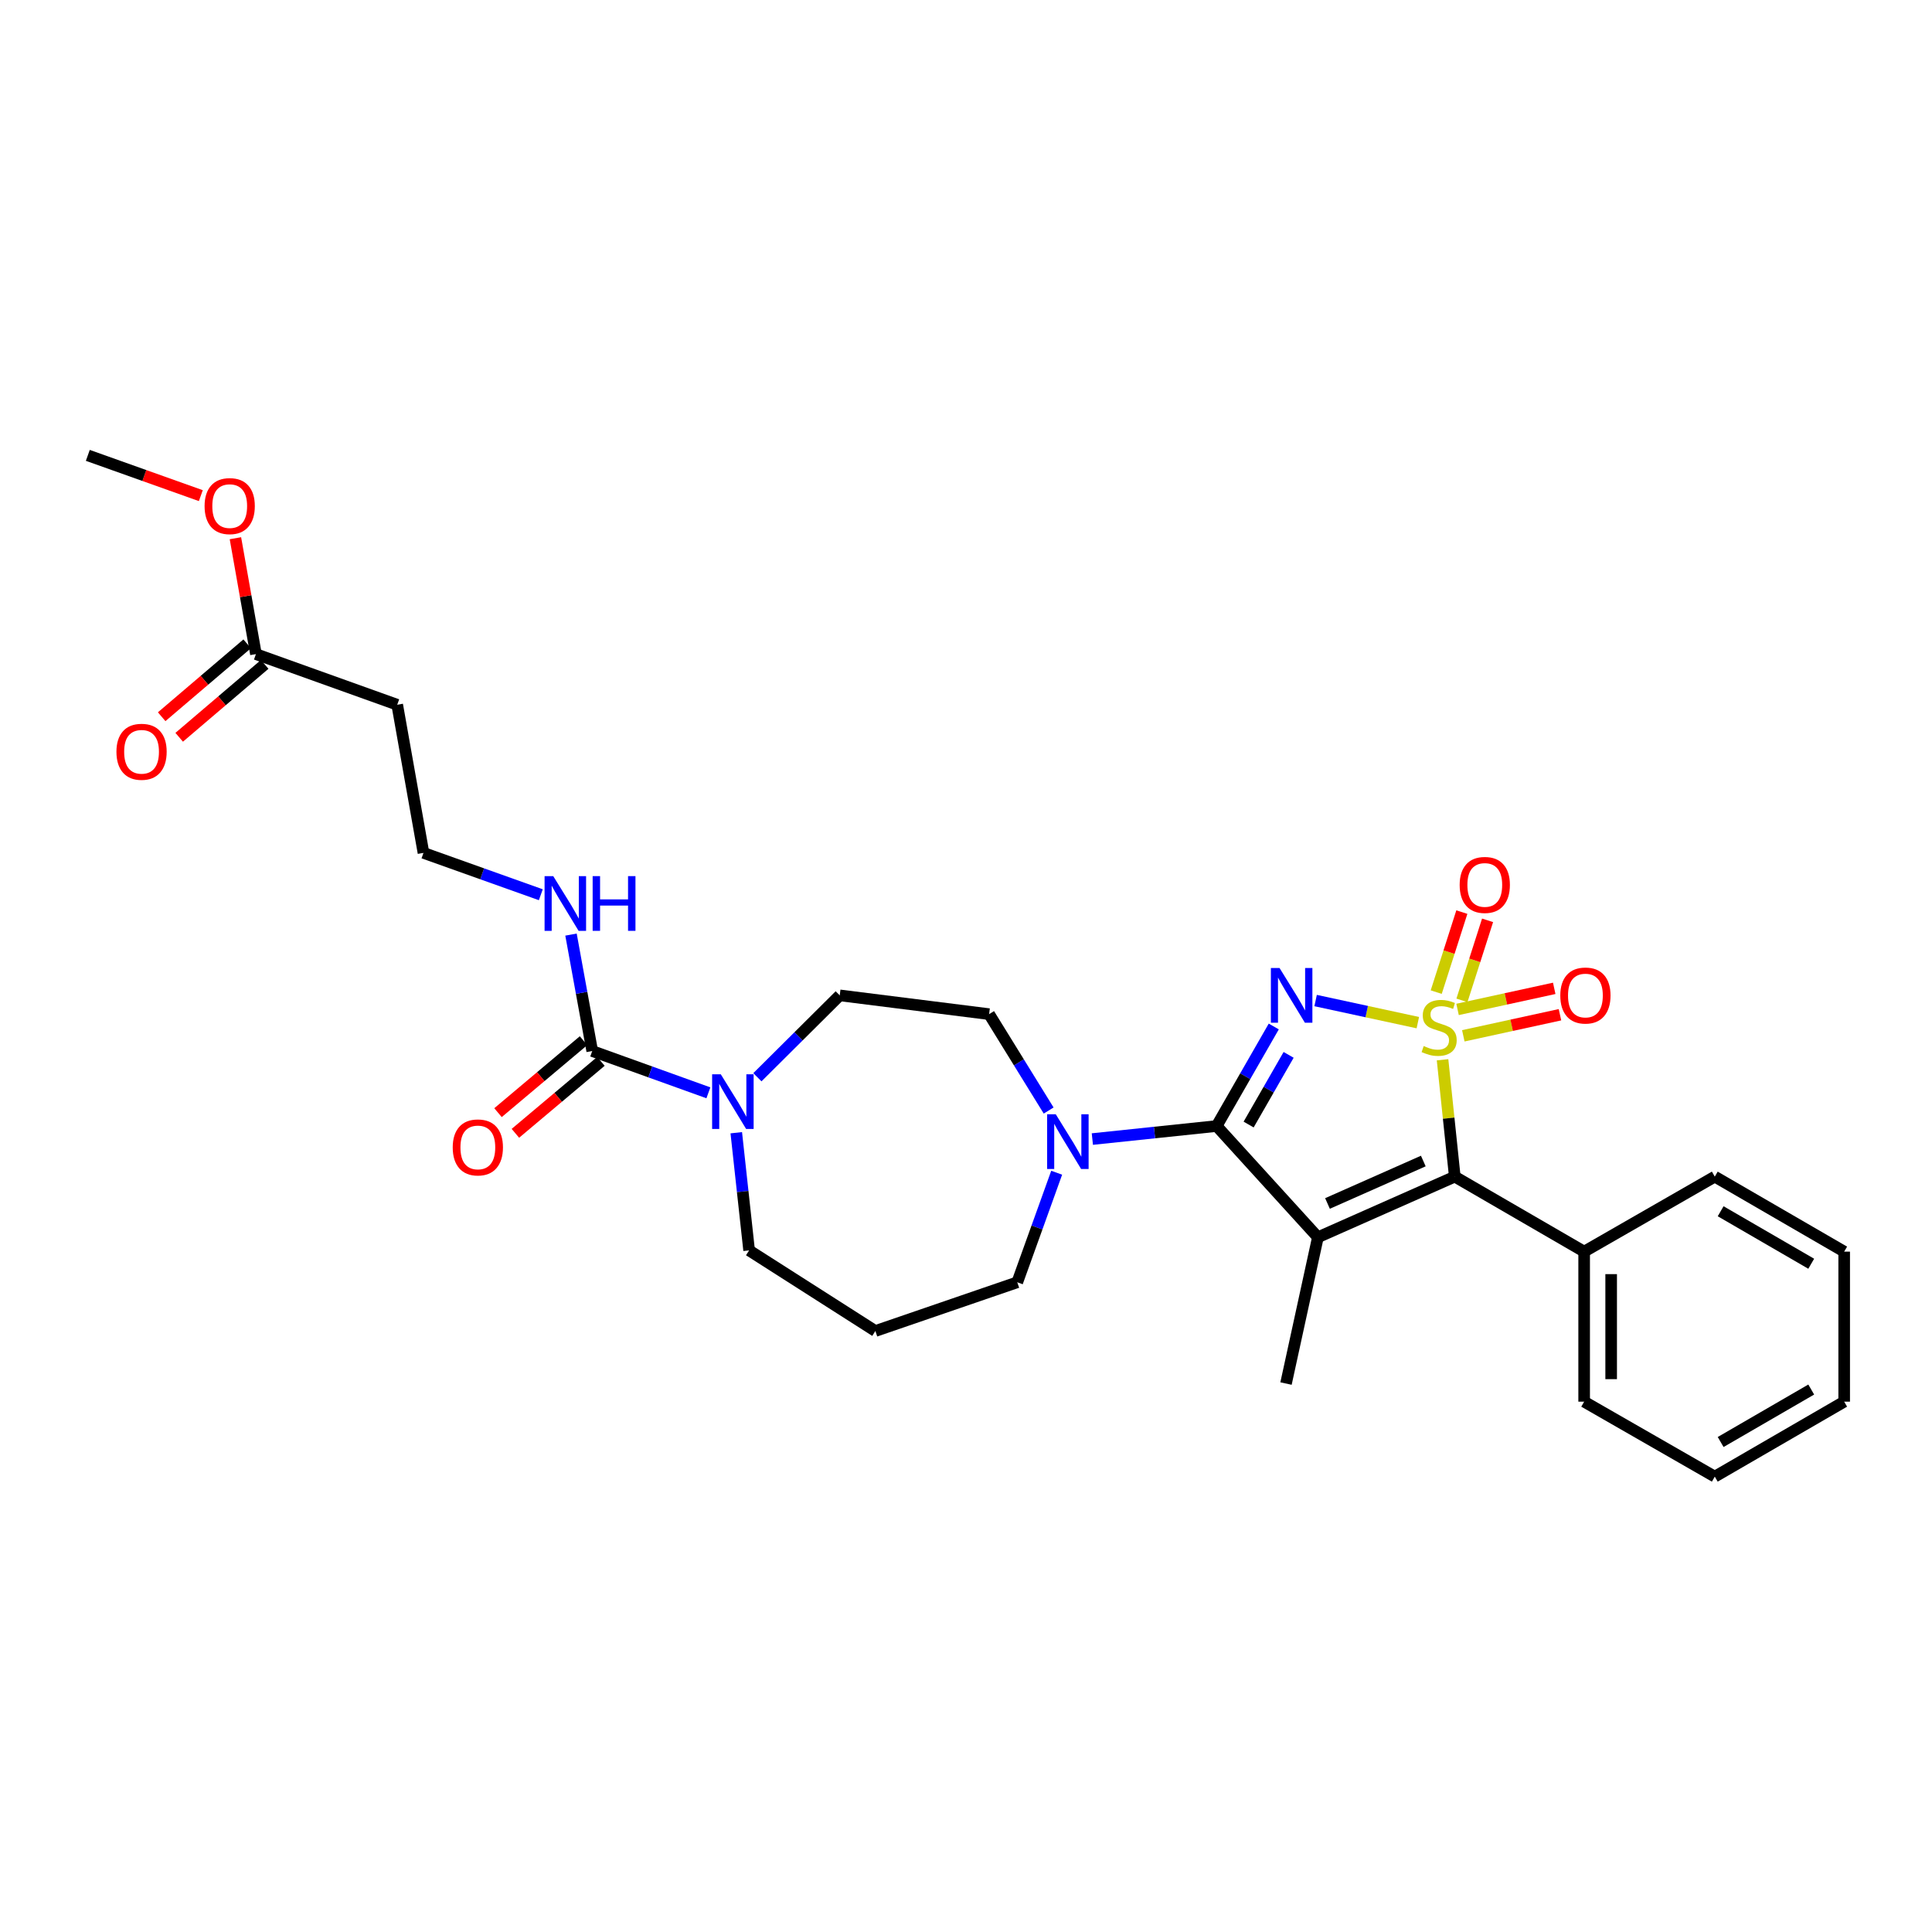 <?xml version='1.0' encoding='iso-8859-1'?>
<svg version='1.1' baseProfile='full'
              xmlns='http://www.w3.org/2000/svg'
                      xmlns:rdkit='http://www.rdkit.org/xml'
                      xmlns:xlink='http://www.w3.org/1999/xlink'
                  xml:space='preserve'
width='1000px' height='1000px' viewBox='0 0 1000 1000'>
<!-- END OF HEADER -->
<rect style='opacity:1.0;fill:#FFFFFF;stroke:none' width='1000' height='1000' x='0' y='0'> </rect>
<path class='bond-0' d='M 733.868,529.321 L 707.413,523.602' style='fill:none;fill-rule:evenodd;stroke:#CCCC00;stroke-width:6px;stroke-linecap:butt;stroke-linejoin:miter;stroke-opacity:1' />
<path class='bond-0' d='M 707.413,523.602 L 680.959,517.883' style='fill:none;fill-rule:evenodd;stroke:#0000FF;stroke-width:6px;stroke-linecap:butt;stroke-linejoin:miter;stroke-opacity:1' />
<path class='bond-3' d='M 746.662,548.529 L 749.828,578.775' style='fill:none;fill-rule:evenodd;stroke:#CCCC00;stroke-width:6px;stroke-linecap:butt;stroke-linejoin:miter;stroke-opacity:1' />
<path class='bond-3' d='M 749.828,578.775 L 752.994,609.021' style='fill:none;fill-rule:evenodd;stroke:#000000;stroke-width:6px;stroke-linecap:butt;stroke-linejoin:miter;stroke-opacity:1' />
<path class='bond-7' d='M 756.7,517.782 L 763.333,497.072' style='fill:none;fill-rule:evenodd;stroke:#CCCC00;stroke-width:6px;stroke-linecap:butt;stroke-linejoin:miter;stroke-opacity:1' />
<path class='bond-7' d='M 763.333,497.072 L 769.966,476.363' style='fill:none;fill-rule:evenodd;stroke:#FF0000;stroke-width:6px;stroke-linecap:butt;stroke-linejoin:miter;stroke-opacity:1' />
<path class='bond-7' d='M 743.385,513.518 L 750.018,492.808' style='fill:none;fill-rule:evenodd;stroke:#CCCC00;stroke-width:6px;stroke-linecap:butt;stroke-linejoin:miter;stroke-opacity:1' />
<path class='bond-7' d='M 750.018,492.808 L 756.651,472.098' style='fill:none;fill-rule:evenodd;stroke:#FF0000;stroke-width:6px;stroke-linecap:butt;stroke-linejoin:miter;stroke-opacity:1' />
<path class='bond-8' d='M 757.407,536.134 L 782.424,530.68' style='fill:none;fill-rule:evenodd;stroke:#CCCC00;stroke-width:6px;stroke-linecap:butt;stroke-linejoin:miter;stroke-opacity:1' />
<path class='bond-8' d='M 782.424,530.68 L 807.441,525.226' style='fill:none;fill-rule:evenodd;stroke:#FF0000;stroke-width:6px;stroke-linecap:butt;stroke-linejoin:miter;stroke-opacity:1' />
<path class='bond-8' d='M 754.429,522.474 L 779.446,517.02' style='fill:none;fill-rule:evenodd;stroke:#CCCC00;stroke-width:6px;stroke-linecap:butt;stroke-linejoin:miter;stroke-opacity:1' />
<path class='bond-8' d='M 779.446,517.02 L 804.463,511.565' style='fill:none;fill-rule:evenodd;stroke:#FF0000;stroke-width:6px;stroke-linecap:butt;stroke-linejoin:miter;stroke-opacity:1' />
<path class='bond-1' d='M 659.301,531.31 L 644.515,557.07' style='fill:none;fill-rule:evenodd;stroke:#0000FF;stroke-width:6px;stroke-linecap:butt;stroke-linejoin:miter;stroke-opacity:1' />
<path class='bond-1' d='M 644.515,557.07 L 629.728,582.83' style='fill:none;fill-rule:evenodd;stroke:#000000;stroke-width:6px;stroke-linecap:butt;stroke-linejoin:miter;stroke-opacity:1' />
<path class='bond-1' d='M 666.991,545.998 L 656.64,564.03' style='fill:none;fill-rule:evenodd;stroke:#0000FF;stroke-width:6px;stroke-linecap:butt;stroke-linejoin:miter;stroke-opacity:1' />
<path class='bond-1' d='M 656.64,564.03 L 646.289,582.062' style='fill:none;fill-rule:evenodd;stroke:#000000;stroke-width:6px;stroke-linecap:butt;stroke-linejoin:miter;stroke-opacity:1' />
<path class='bond-4' d='M 629.728,582.83 L 597.564,586.204' style='fill:none;fill-rule:evenodd;stroke:#000000;stroke-width:6px;stroke-linecap:butt;stroke-linejoin:miter;stroke-opacity:1' />
<path class='bond-4' d='M 597.564,586.204 L 565.4,589.578' style='fill:none;fill-rule:evenodd;stroke:#0000FF;stroke-width:6px;stroke-linecap:butt;stroke-linejoin:miter;stroke-opacity:1' />
<path class='bond-29' d='M 629.728,582.83 L 682.141,640.408' style='fill:none;fill-rule:evenodd;stroke:#000000;stroke-width:6px;stroke-linecap:butt;stroke-linejoin:miter;stroke-opacity:1' />
<path class='bond-2' d='M 682.141,640.408 L 752.994,609.021' style='fill:none;fill-rule:evenodd;stroke:#000000;stroke-width:6px;stroke-linecap:butt;stroke-linejoin:miter;stroke-opacity:1' />
<path class='bond-2' d='M 687.106,622.917 L 736.703,600.946' style='fill:none;fill-rule:evenodd;stroke:#000000;stroke-width:6px;stroke-linecap:butt;stroke-linejoin:miter;stroke-opacity:1' />
<path class='bond-17' d='M 682.141,640.408 L 665.636,716.123' style='fill:none;fill-rule:evenodd;stroke:#000000;stroke-width:6px;stroke-linecap:butt;stroke-linejoin:miter;stroke-opacity:1' />
<path class='bond-10' d='M 752.994,609.021 L 819.955,647.841' style='fill:none;fill-rule:evenodd;stroke:#000000;stroke-width:6px;stroke-linecap:butt;stroke-linejoin:miter;stroke-opacity:1' />
<path class='bond-11' d='M 542.779,574.808 L 527.37,549.863' style='fill:none;fill-rule:evenodd;stroke:#0000FF;stroke-width:6px;stroke-linecap:butt;stroke-linejoin:miter;stroke-opacity:1' />
<path class='bond-11' d='M 527.37,549.863 L 511.962,524.917' style='fill:none;fill-rule:evenodd;stroke:#000000;stroke-width:6px;stroke-linecap:butt;stroke-linejoin:miter;stroke-opacity:1' />
<path class='bond-20' d='M 546.934,607.002 L 536.733,635.356' style='fill:none;fill-rule:evenodd;stroke:#0000FF;stroke-width:6px;stroke-linecap:butt;stroke-linejoin:miter;stroke-opacity:1' />
<path class='bond-20' d='M 536.733,635.356 L 526.533,663.71' style='fill:none;fill-rule:evenodd;stroke:#000000;stroke-width:6px;stroke-linecap:butt;stroke-linejoin:miter;stroke-opacity:1' />
<path class='bond-5' d='M 306.534,544.009 L 336.598,554.825' style='fill:none;fill-rule:evenodd;stroke:#000000;stroke-width:6px;stroke-linecap:butt;stroke-linejoin:miter;stroke-opacity:1' />
<path class='bond-5' d='M 336.598,554.825 L 366.662,565.64' style='fill:none;fill-rule:evenodd;stroke:#0000FF;stroke-width:6px;stroke-linecap:butt;stroke-linejoin:miter;stroke-opacity:1' />
<path class='bond-13' d='M 302.034,538.66 L 279.9,557.283' style='fill:none;fill-rule:evenodd;stroke:#000000;stroke-width:6px;stroke-linecap:butt;stroke-linejoin:miter;stroke-opacity:1' />
<path class='bond-13' d='M 279.9,557.283 L 257.766,575.906' style='fill:none;fill-rule:evenodd;stroke:#FF0000;stroke-width:6px;stroke-linecap:butt;stroke-linejoin:miter;stroke-opacity:1' />
<path class='bond-13' d='M 311.035,549.358 L 288.901,567.981' style='fill:none;fill-rule:evenodd;stroke:#000000;stroke-width:6px;stroke-linecap:butt;stroke-linejoin:miter;stroke-opacity:1' />
<path class='bond-13' d='M 288.901,567.981 L 266.767,586.604' style='fill:none;fill-rule:evenodd;stroke:#FF0000;stroke-width:6px;stroke-linecap:butt;stroke-linejoin:miter;stroke-opacity:1' />
<path class='bond-15' d='M 306.534,544.009 L 301.042,513.876' style='fill:none;fill-rule:evenodd;stroke:#000000;stroke-width:6px;stroke-linecap:butt;stroke-linejoin:miter;stroke-opacity:1' />
<path class='bond-15' d='M 301.042,513.876 L 295.55,483.742' style='fill:none;fill-rule:evenodd;stroke:#0000FF;stroke-width:6px;stroke-linecap:butt;stroke-linejoin:miter;stroke-opacity:1' />
<path class='bond-6' d='M 392.026,557.581 L 413.336,536.391' style='fill:none;fill-rule:evenodd;stroke:#0000FF;stroke-width:6px;stroke-linecap:butt;stroke-linejoin:miter;stroke-opacity:1' />
<path class='bond-6' d='M 413.336,536.391 L 434.647,515.2' style='fill:none;fill-rule:evenodd;stroke:#000000;stroke-width:6px;stroke-linecap:butt;stroke-linejoin:miter;stroke-opacity:1' />
<path class='bond-31' d='M 381.093,586.297 L 384.417,616.751' style='fill:none;fill-rule:evenodd;stroke:#0000FF;stroke-width:6px;stroke-linecap:butt;stroke-linejoin:miter;stroke-opacity:1' />
<path class='bond-31' d='M 384.417,616.751 L 387.74,647.204' style='fill:none;fill-rule:evenodd;stroke:#000000;stroke-width:6px;stroke-linecap:butt;stroke-linejoin:miter;stroke-opacity:1' />
<path class='bond-9' d='M 132.471,338.566 L 205.599,364.773' style='fill:none;fill-rule:evenodd;stroke:#000000;stroke-width:6px;stroke-linecap:butt;stroke-linejoin:miter;stroke-opacity:1' />
<path class='bond-16' d='M 127.936,333.246 L 105.807,352.112' style='fill:none;fill-rule:evenodd;stroke:#000000;stroke-width:6px;stroke-linecap:butt;stroke-linejoin:miter;stroke-opacity:1' />
<path class='bond-16' d='M 105.807,352.112 L 83.679,370.977' style='fill:none;fill-rule:evenodd;stroke:#FF0000;stroke-width:6px;stroke-linecap:butt;stroke-linejoin:miter;stroke-opacity:1' />
<path class='bond-16' d='M 137.006,343.886 L 114.877,362.751' style='fill:none;fill-rule:evenodd;stroke:#000000;stroke-width:6px;stroke-linecap:butt;stroke-linejoin:miter;stroke-opacity:1' />
<path class='bond-16' d='M 114.877,362.751 L 92.749,381.616' style='fill:none;fill-rule:evenodd;stroke:#FF0000;stroke-width:6px;stroke-linecap:butt;stroke-linejoin:miter;stroke-opacity:1' />
<path class='bond-22' d='M 132.471,338.566 L 127.161,308.573' style='fill:none;fill-rule:evenodd;stroke:#000000;stroke-width:6px;stroke-linecap:butt;stroke-linejoin:miter;stroke-opacity:1' />
<path class='bond-22' d='M 127.161,308.573 L 121.851,278.58' style='fill:none;fill-rule:evenodd;stroke:#FF0000;stroke-width:6px;stroke-linecap:butt;stroke-linejoin:miter;stroke-opacity:1' />
<path class='bond-23' d='M 819.955,647.841 L 819.955,725.498' style='fill:none;fill-rule:evenodd;stroke:#000000;stroke-width:6px;stroke-linecap:butt;stroke-linejoin:miter;stroke-opacity:1' />
<path class='bond-23' d='M 833.936,659.49 L 833.936,713.849' style='fill:none;fill-rule:evenodd;stroke:#000000;stroke-width:6px;stroke-linecap:butt;stroke-linejoin:miter;stroke-opacity:1' />
<path class='bond-24' d='M 819.955,647.841 L 887.569,609.021' style='fill:none;fill-rule:evenodd;stroke:#000000;stroke-width:6px;stroke-linecap:butt;stroke-linejoin:miter;stroke-opacity:1' />
<path class='bond-12' d='M 511.962,524.917 L 434.647,515.2' style='fill:none;fill-rule:evenodd;stroke:#000000;stroke-width:6px;stroke-linecap:butt;stroke-linejoin:miter;stroke-opacity:1' />
<path class='bond-14' d='M 205.599,364.773 L 219.192,441.451' style='fill:none;fill-rule:evenodd;stroke:#000000;stroke-width:6px;stroke-linecap:butt;stroke-linejoin:miter;stroke-opacity:1' />
<path class='bond-19' d='M 279.926,463.115 L 249.559,452.283' style='fill:none;fill-rule:evenodd;stroke:#0000FF;stroke-width:6px;stroke-linecap:butt;stroke-linejoin:miter;stroke-opacity:1' />
<path class='bond-19' d='M 249.559,452.283 L 219.192,441.451' style='fill:none;fill-rule:evenodd;stroke:#000000;stroke-width:6px;stroke-linecap:butt;stroke-linejoin:miter;stroke-opacity:1' />
<path class='bond-18' d='M 453.086,688.93 L 526.533,663.71' style='fill:none;fill-rule:evenodd;stroke:#000000;stroke-width:6px;stroke-linecap:butt;stroke-linejoin:miter;stroke-opacity:1' />
<path class='bond-21' d='M 453.086,688.93 L 387.74,647.204' style='fill:none;fill-rule:evenodd;stroke:#000000;stroke-width:6px;stroke-linecap:butt;stroke-linejoin:miter;stroke-opacity:1' />
<path class='bond-25' d='M 103.944,256.544 L 74.7,246.121' style='fill:none;fill-rule:evenodd;stroke:#FF0000;stroke-width:6px;stroke-linecap:butt;stroke-linejoin:miter;stroke-opacity:1' />
<path class='bond-25' d='M 74.7,246.121 L 45.455,235.697' style='fill:none;fill-rule:evenodd;stroke:#000000;stroke-width:6px;stroke-linecap:butt;stroke-linejoin:miter;stroke-opacity:1' />
<path class='bond-26' d='M 819.955,725.498 L 887.569,764.303' style='fill:none;fill-rule:evenodd;stroke:#000000;stroke-width:6px;stroke-linecap:butt;stroke-linejoin:miter;stroke-opacity:1' />
<path class='bond-27' d='M 887.569,609.021 L 954.545,647.841' style='fill:none;fill-rule:evenodd;stroke:#000000;stroke-width:6px;stroke-linecap:butt;stroke-linejoin:miter;stroke-opacity:1' />
<path class='bond-27' d='M 890.604,626.94 L 937.488,654.114' style='fill:none;fill-rule:evenodd;stroke:#000000;stroke-width:6px;stroke-linecap:butt;stroke-linejoin:miter;stroke-opacity:1' />
<path class='bond-30' d='M 887.569,764.303 L 954.545,725.498' style='fill:none;fill-rule:evenodd;stroke:#000000;stroke-width:6px;stroke-linecap:butt;stroke-linejoin:miter;stroke-opacity:1' />
<path class='bond-30' d='M 890.606,746.385 L 937.49,719.221' style='fill:none;fill-rule:evenodd;stroke:#000000;stroke-width:6px;stroke-linecap:butt;stroke-linejoin:miter;stroke-opacity:1' />
<path class='bond-28' d='M 954.545,647.841 L 954.545,725.498' style='fill:none;fill-rule:evenodd;stroke:#000000;stroke-width:6px;stroke-linecap:butt;stroke-linejoin:miter;stroke-opacity:1' />
<path  class='atom-0' d='M 736.9 541.426
Q 737.22 541.546, 738.54 542.106
Q 739.86 542.666, 741.3 543.026
Q 742.78 543.346, 744.22 543.346
Q 746.9 543.346, 748.46 542.066
Q 750.02 540.746, 750.02 538.466
Q 750.02 536.906, 749.22 535.946
Q 748.46 534.986, 747.26 534.466
Q 746.06 533.946, 744.06 533.346
Q 741.54 532.586, 740.02 531.866
Q 738.54 531.146, 737.46 529.626
Q 736.42 528.106, 736.42 525.546
Q 736.42 521.986, 738.82 519.786
Q 741.26 517.586, 746.06 517.586
Q 749.34 517.586, 753.06 519.146
L 752.14 522.226
Q 748.74 520.826, 746.18 520.826
Q 743.42 520.826, 741.9 521.986
Q 740.38 523.106, 740.42 525.066
Q 740.42 526.586, 741.18 527.506
Q 741.98 528.426, 743.1 528.946
Q 744.26 529.466, 746.18 530.066
Q 748.74 530.866, 750.26 531.666
Q 751.78 532.466, 752.86 534.106
Q 753.98 535.706, 753.98 538.466
Q 753.98 542.386, 751.34 544.506
Q 748.74 546.586, 744.38 546.586
Q 741.86 546.586, 739.94 546.026
Q 738.06 545.506, 735.82 544.586
L 736.9 541.426
' fill='#CCCC00'/>
<path  class='atom-1' d='M 662.289 501.04
L 671.569 516.04
Q 672.489 517.52, 673.969 520.2
Q 675.449 522.88, 675.529 523.04
L 675.529 501.04
L 679.289 501.04
L 679.289 529.36
L 675.409 529.36
L 665.449 512.96
Q 664.289 511.04, 663.049 508.84
Q 661.849 506.64, 661.489 505.96
L 661.489 529.36
L 657.809 529.36
L 657.809 501.04
L 662.289 501.04
' fill='#0000FF'/>
<path  class='atom-5' d='M 546.464 576.748
L 555.744 591.748
Q 556.664 593.228, 558.144 595.908
Q 559.624 598.588, 559.704 598.748
L 559.704 576.748
L 563.464 576.748
L 563.464 605.068
L 559.584 605.068
L 549.624 588.668
Q 548.464 586.748, 547.224 584.548
Q 546.024 582.348, 545.664 581.668
L 545.664 605.068
L 541.984 605.068
L 541.984 576.748
L 546.464 576.748
' fill='#0000FF'/>
<path  class='atom-7' d='M 373.076 556.04
L 382.356 571.04
Q 383.276 572.52, 384.756 575.2
Q 386.236 577.88, 386.316 578.04
L 386.316 556.04
L 390.076 556.04
L 390.076 584.36
L 386.196 584.36
L 376.236 567.96
Q 375.076 566.04, 373.836 563.84
Q 372.636 561.64, 372.276 560.96
L 372.276 584.36
L 368.596 584.36
L 368.596 556.04
L 373.076 556.04
' fill='#0000FF'/>
<path  class='atom-8' d='M 755.521 458.036
Q 755.521 451.236, 758.881 447.436
Q 762.241 443.636, 768.521 443.636
Q 774.801 443.636, 778.161 447.436
Q 781.521 451.236, 781.521 458.036
Q 781.521 464.916, 778.121 468.836
Q 774.721 472.716, 768.521 472.716
Q 762.281 472.716, 758.881 468.836
Q 755.521 464.956, 755.521 458.036
M 768.521 469.516
Q 772.841 469.516, 775.161 466.636
Q 777.521 463.716, 777.521 458.036
Q 777.521 452.476, 775.161 449.676
Q 772.841 446.836, 768.521 446.836
Q 764.201 446.836, 761.841 449.636
Q 759.521 452.436, 759.521 458.036
Q 759.521 463.756, 761.841 466.636
Q 764.201 469.516, 768.521 469.516
' fill='#FF0000'/>
<path  class='atom-9' d='M 807.608 515.28
Q 807.608 508.48, 810.968 504.68
Q 814.328 500.88, 820.608 500.88
Q 826.888 500.88, 830.248 504.68
Q 833.608 508.48, 833.608 515.28
Q 833.608 522.16, 830.208 526.08
Q 826.808 529.96, 820.608 529.96
Q 814.368 529.96, 810.968 526.08
Q 807.608 522.2, 807.608 515.28
M 820.608 526.76
Q 824.928 526.76, 827.248 523.88
Q 829.608 520.96, 829.608 515.28
Q 829.608 509.72, 827.248 506.92
Q 824.928 504.08, 820.608 504.08
Q 816.288 504.08, 813.928 506.88
Q 811.608 509.68, 811.608 515.28
Q 811.608 521, 813.928 523.88
Q 816.288 526.76, 820.608 526.76
' fill='#FF0000'/>
<path  class='atom-14' d='M 234.332 593.9
Q 234.332 587.1, 237.692 583.3
Q 241.052 579.5, 247.332 579.5
Q 253.612 579.5, 256.972 583.3
Q 260.332 587.1, 260.332 593.9
Q 260.332 600.78, 256.932 604.7
Q 253.532 608.58, 247.332 608.58
Q 241.092 608.58, 237.692 604.7
Q 234.332 600.82, 234.332 593.9
M 247.332 605.38
Q 251.652 605.38, 253.972 602.5
Q 256.332 599.58, 256.332 593.9
Q 256.332 588.34, 253.972 585.54
Q 251.652 582.7, 247.332 582.7
Q 243.012 582.7, 240.652 585.5
Q 238.332 588.3, 238.332 593.9
Q 238.332 599.62, 240.652 602.5
Q 243.012 605.38, 247.332 605.38
' fill='#FF0000'/>
<path  class='atom-16' d='M 286.355 453.482
L 295.635 468.482
Q 296.555 469.962, 298.035 472.642
Q 299.515 475.322, 299.595 475.482
L 299.595 453.482
L 303.355 453.482
L 303.355 481.802
L 299.475 481.802
L 289.515 465.402
Q 288.355 463.482, 287.115 461.282
Q 285.915 459.082, 285.555 458.402
L 285.555 481.802
L 281.875 481.802
L 281.875 453.482
L 286.355 453.482
' fill='#0000FF'/>
<path  class='atom-16' d='M 306.755 453.482
L 310.595 453.482
L 310.595 465.522
L 325.075 465.522
L 325.075 453.482
L 328.915 453.482
L 328.915 481.802
L 325.075 481.802
L 325.075 468.722
L 310.595 468.722
L 310.595 481.802
L 306.755 481.802
L 306.755 453.482
' fill='#0000FF'/>
<path  class='atom-17' d='M 60.269 389.118
Q 60.269 382.318, 63.629 378.518
Q 66.989 374.718, 73.269 374.718
Q 79.549 374.718, 82.909 378.518
Q 86.269 382.318, 86.269 389.118
Q 86.269 395.998, 82.869 399.918
Q 79.469 403.798, 73.269 403.798
Q 67.029 403.798, 63.629 399.918
Q 60.269 396.038, 60.269 389.118
M 73.269 400.598
Q 77.589 400.598, 79.909 397.718
Q 82.269 394.798, 82.269 389.118
Q 82.269 383.558, 79.909 380.758
Q 77.589 377.918, 73.269 377.918
Q 68.949 377.918, 66.589 380.718
Q 64.269 383.518, 64.269 389.118
Q 64.269 394.838, 66.589 397.718
Q 68.949 400.598, 73.269 400.598
' fill='#FF0000'/>
<path  class='atom-23' d='M 105.894 261.953
Q 105.894 255.153, 109.254 251.353
Q 112.614 247.553, 118.894 247.553
Q 125.174 247.553, 128.534 251.353
Q 131.894 255.153, 131.894 261.953
Q 131.894 268.833, 128.494 272.753
Q 125.094 276.633, 118.894 276.633
Q 112.654 276.633, 109.254 272.753
Q 105.894 268.873, 105.894 261.953
M 118.894 273.433
Q 123.214 273.433, 125.534 270.553
Q 127.894 267.633, 127.894 261.953
Q 127.894 256.393, 125.534 253.593
Q 123.214 250.753, 118.894 250.753
Q 114.574 250.753, 112.214 253.553
Q 109.894 256.353, 109.894 261.953
Q 109.894 267.673, 112.214 270.553
Q 114.574 273.433, 118.894 273.433
' fill='#FF0000'/>
</svg>
